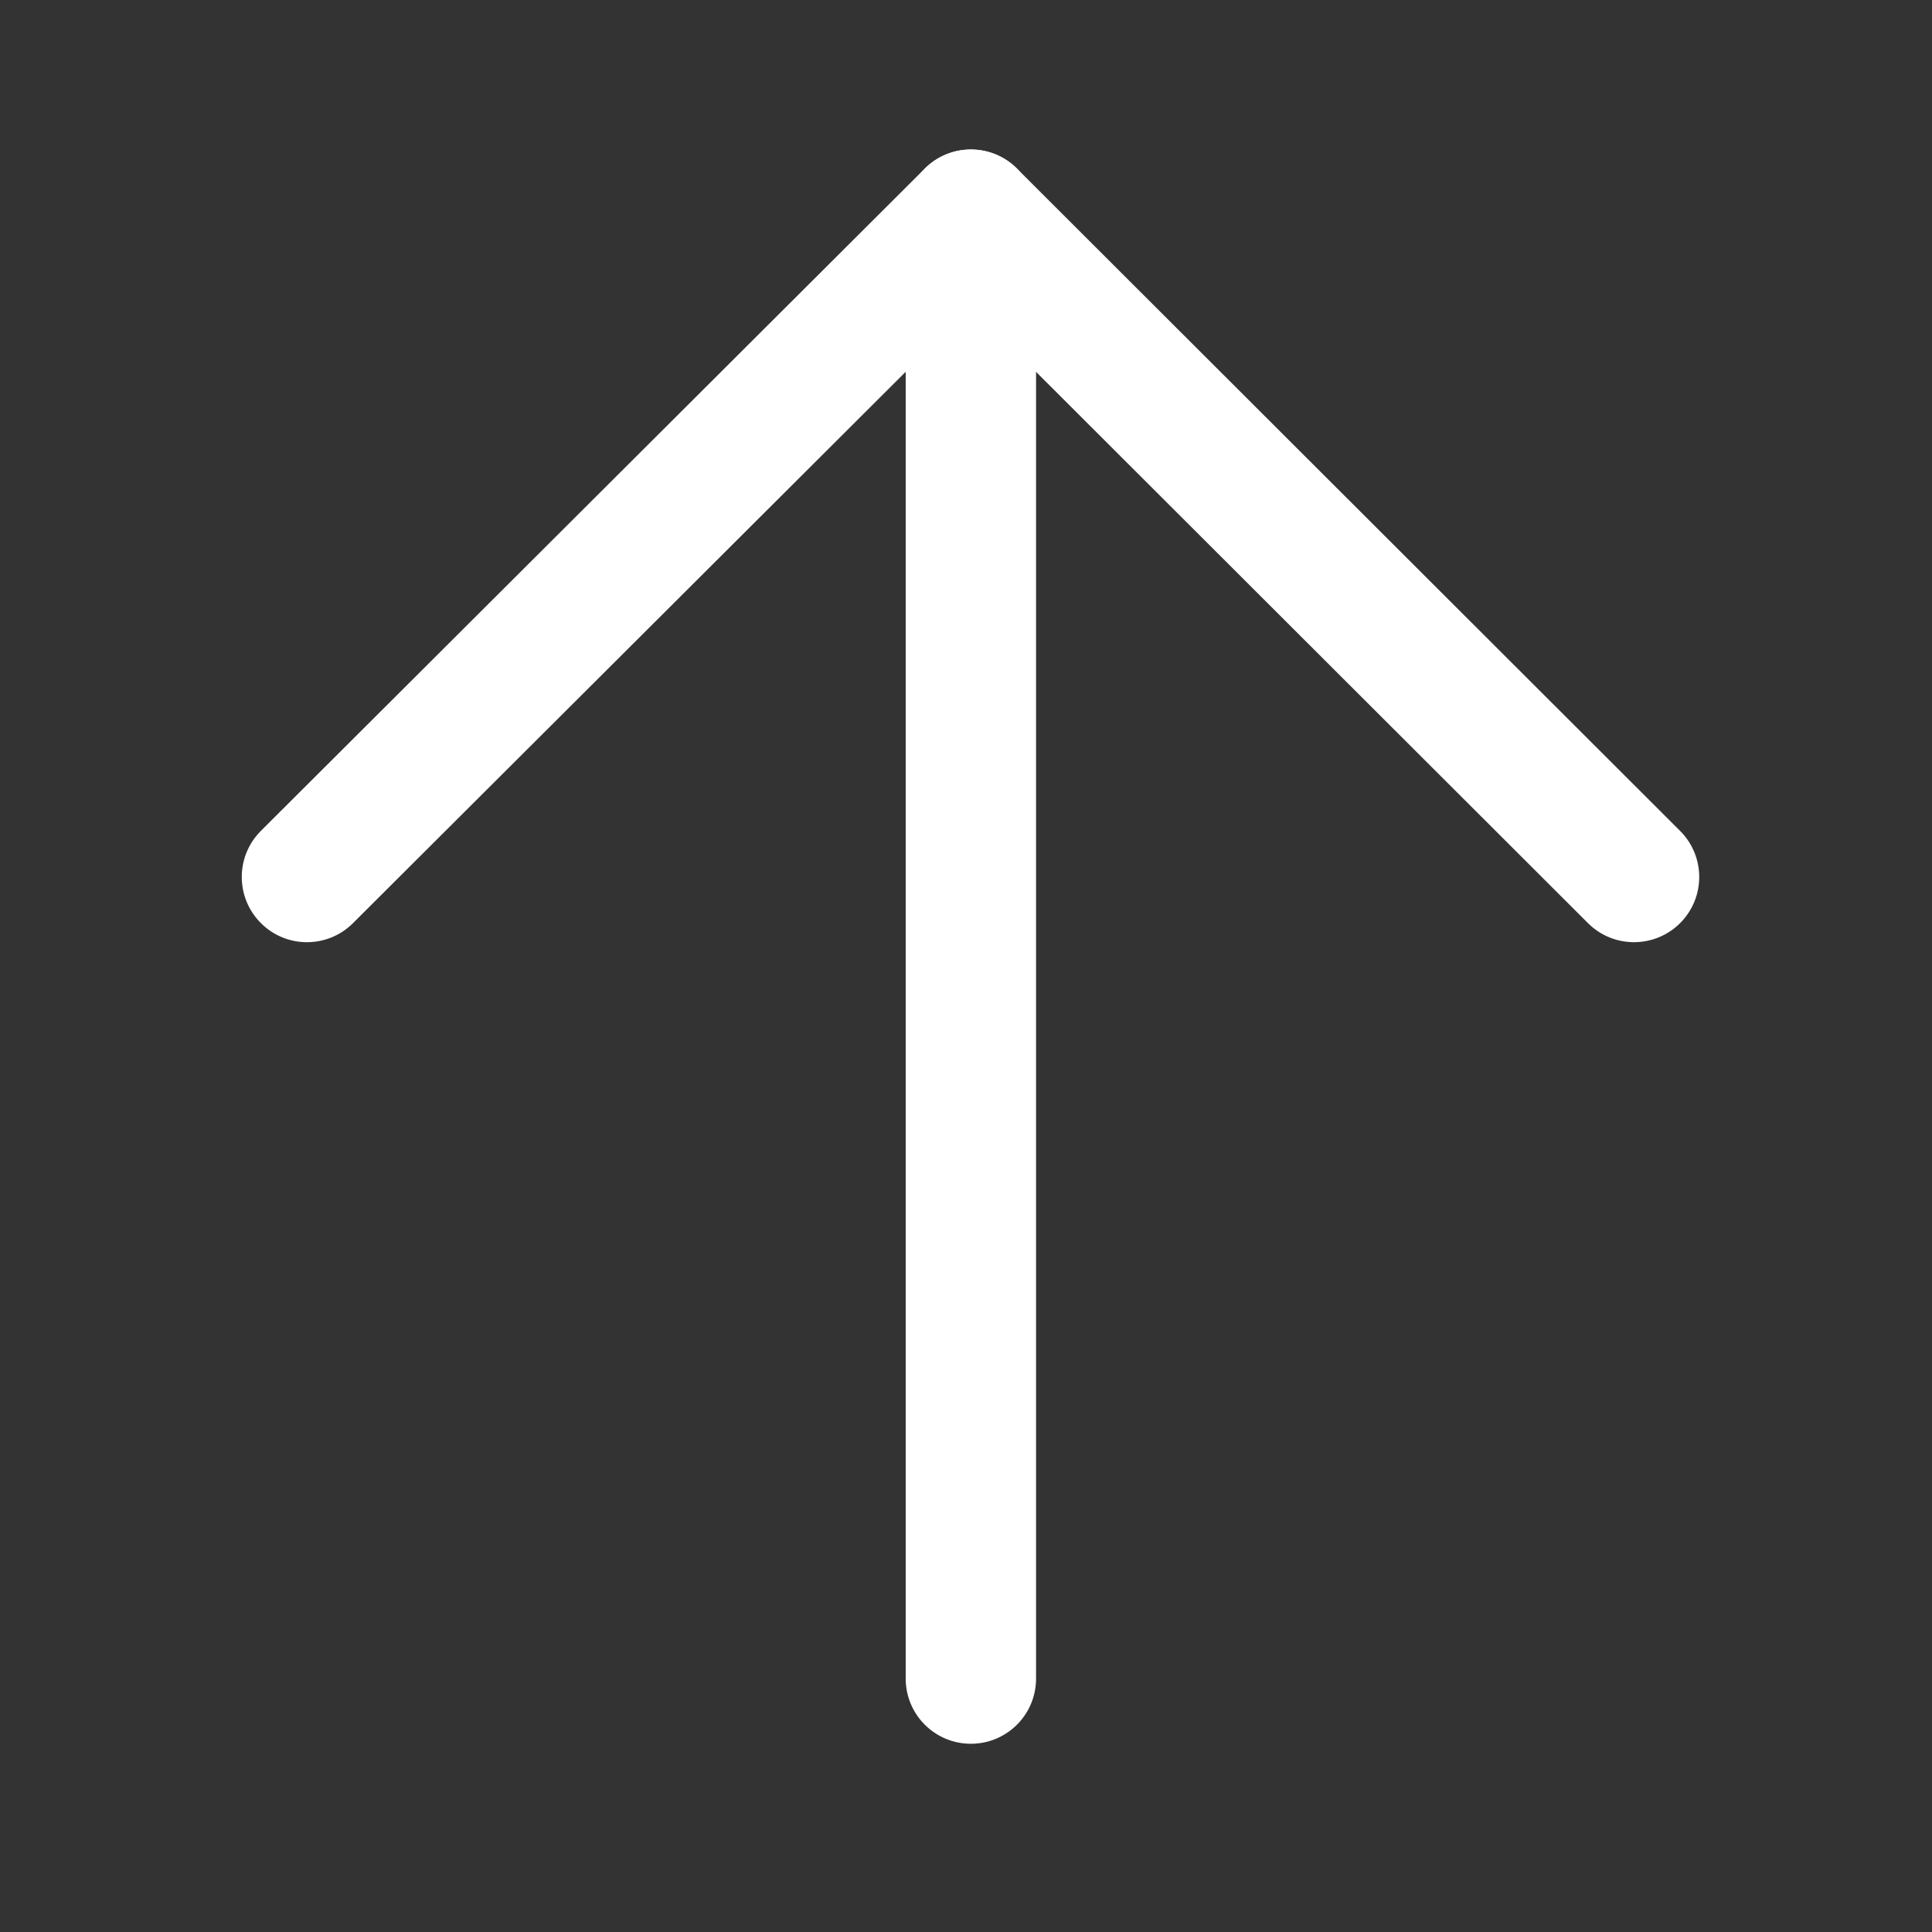<?xml version="1.0" encoding="utf-8"?>
<!-- Generator: Adobe Illustrator 16.0.0, SVG Export Plug-In . SVG Version: 6.00 Build 0)  -->
<!DOCTYPE svg PUBLIC "-//W3C//DTD SVG 1.1//EN" "http://www.w3.org/Graphics/SVG/1.1/DTD/svg11.dtd">
<svg version="1.1" id="레이어_1" xmlns="http://www.w3.org/2000/svg" xmlns:xlink="http://www.w3.org/1999/xlink" x="0px"
	 y="0px" width="42px" height="42px" viewBox="0 0 42 42" enable-background="new 0 0 42 42" xml:space="preserve">
<rect x="0" y="0" width="42" height="42" fill="#333333" stroke="none"/>
<g>
	<path fill="#FFFFFF" d="M21.106,3.25c-0.783,0-1.417,0.634-1.417,1.417v31.824c0,0.783,0.634,1.417,1.417,1.417
		c0.783,0,1.417-0.634,1.417-1.417V4.667C22.523,3.884,21.889,3.25,21.106,3.25z"/>
	<path fill="#FFFFFF" d="M21.106,3.25c-0.362,0-0.724,0.137-1.001,0.414L5.672,18.062c-0.554,0.553-0.555,1.45-0.002,2.004
		c0.551,0.554,1.449,0.556,2.003,0.003l13.433-13.4l13.415,13.399c0.553,0.553,1.45,0.553,2.005-0.002
		c0.552-0.554,0.552-1.45-0.002-2.003L22.108,3.665C21.831,3.388,21.469,3.25,21.106,3.25z"/>
</g>
</svg>
